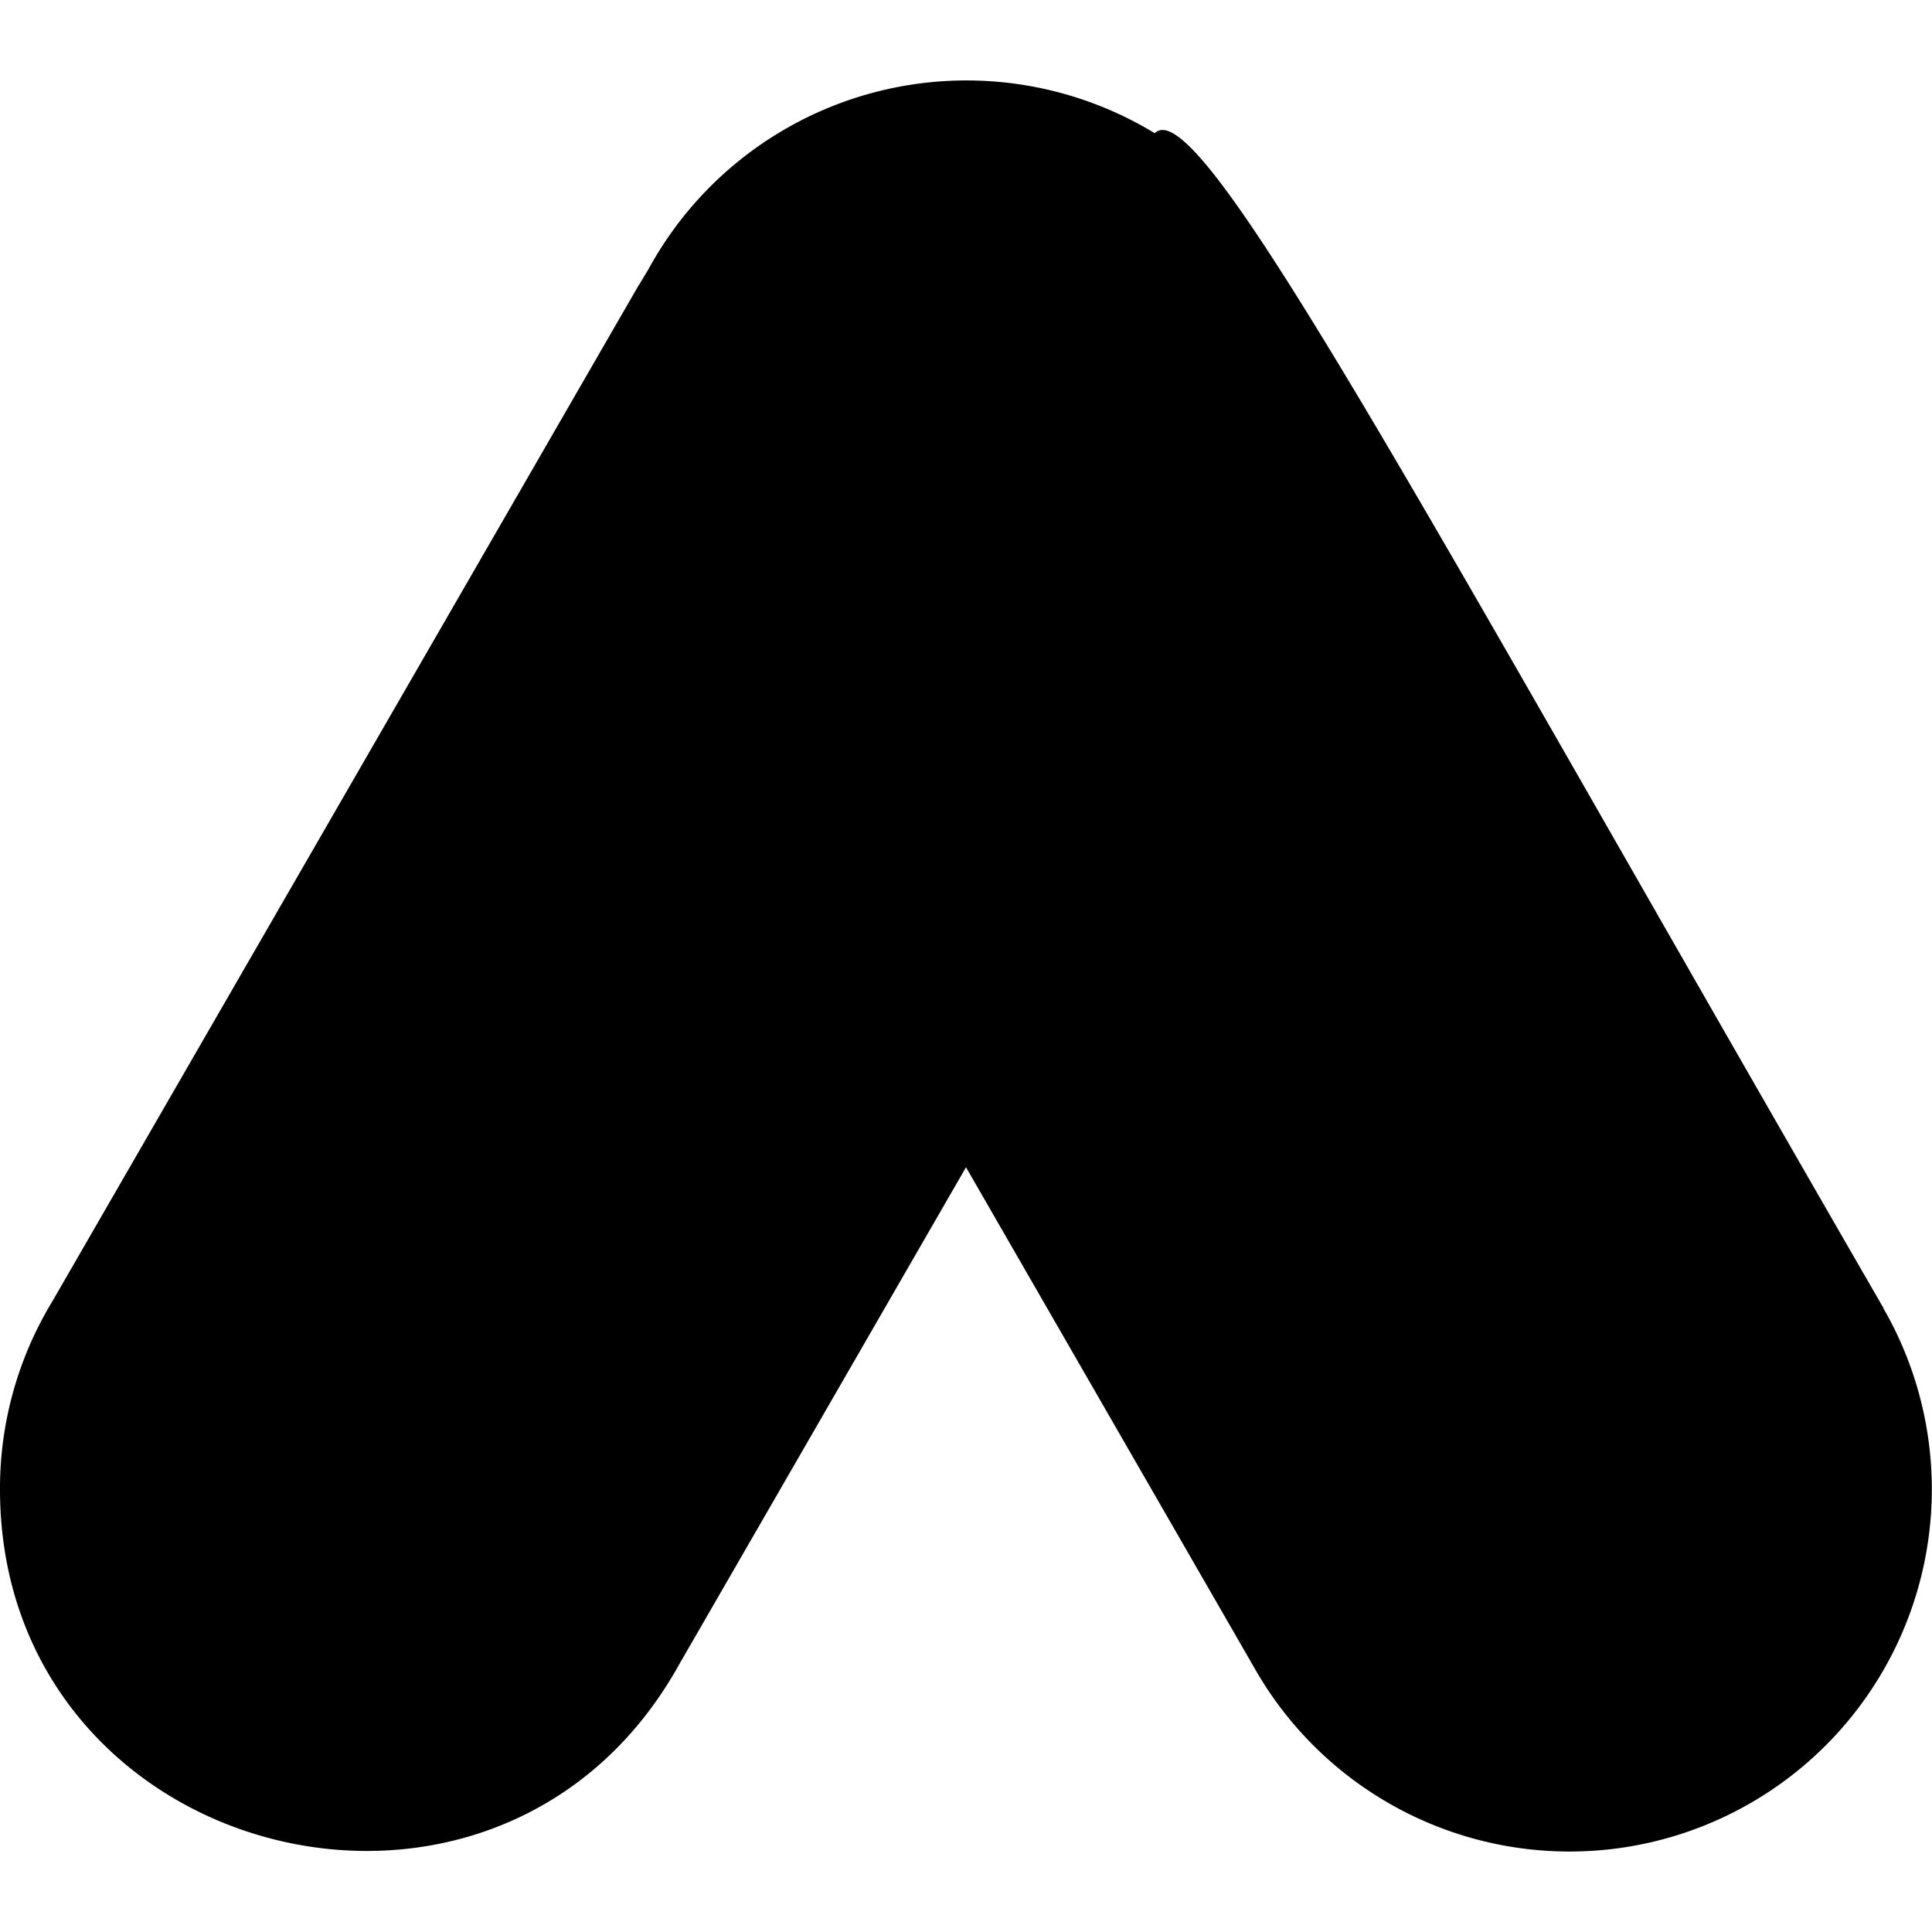 <svg height="512" viewBox="0 0 48 48" width="512" xmlns="http://www.w3.org/2000/svg"><g id="_18._google_ads_logo" data-name="18. google ads logo"><path d="m15.93 41a8 8 0 0 0 -13.77-8.15l14.84-25.66a8 8 0 0 0 .18 8c-.11 0 .18.28 6.85 11.88z" fill="hsl(214, 100.0%, 77.0%)"/><path d="m47 37c0 8.18-10.87 11-14.93 4-15.39-26.67-15-25.86-14.92-25.86a8 8 0 1 1 13.85-7.95c16 27.69 16 26.81 16 29.81z" fill="hsl(24, 81.7%, 73.5%)"/><path d="m47 37a7.82 7.82 0 0 1 -.52 2.83 8 8 0 0 1 -12.41-1.83c-15.39-26.67-15-25.86-14.92-25.86a8 8 0 0 1 -.63-7 8 8 0 0 1 12.48 2.05c16 27.69 16 26.81 16 29.81z" fill="hsl(23, 97.2%, 80.7%)"/><path d="m22.85 25a17.07 17.07 0 0 1 -17.33 8.36l-3.36-.51 14.84-25.66a8 8 0 0 0 .18 8c-.13-.05-.09-.13 5.67 9.81z" fill="hsl(220, 100.0%, 80.5%)"/><path d="m17 37a8.12 8.12 0 0 1 -1.07 4c-4.08 7.07-14.93 4.16-14.93-4a8 8 0 0 1 16 0z" fill="hsl(263, 56.5%, 67.1%)"/><path d="m16 41c-7.09 4-15-4-10.95-10.95 6.95-4.05 14.95 3.95 10.95 10.95z" fill="hsl(265, 66.7%, 78.5%)"/><path d="m46.79 32.49c-11.62-20.12-17-30.28-18.1-29.18a9 9 0 0 0 -12.58 3.38c-1.52 2.6 5.46-9.48-14.82 25.66a8.94 8.94 0 0 0 -1.29 4.65c0 9.19 12.22 12.42 16.79 4.5.71-1.24-2.56 4.44 7.21-12.5l7.2 12.5a9 9 0 1 0 15.59-9zm-37.79 11.51a7 7 0 0 1 -6.07-10.5 1.31 1.31 0 0 0 .07-.13c4.21-6.95 15.15-2.22 12.64 5.74a7 7 0 0 1 -6.64 4.89zm8.89-8.4a9 9 0 0 0 -12.12-7l9.34-16.18c.37 2.34 1.07 3.06 7.73 14.61zm21.11 8.4a7 7 0 0 1 -6.06-3.5c-16.56-28.68-15.94-26.98-15.94-29.5a7 7 0 0 1 10.39-6.12c2.12.94 1.8 1.12 17.61 28.49a7 7 0 0 1 -6 10.63z"/></g></svg>
